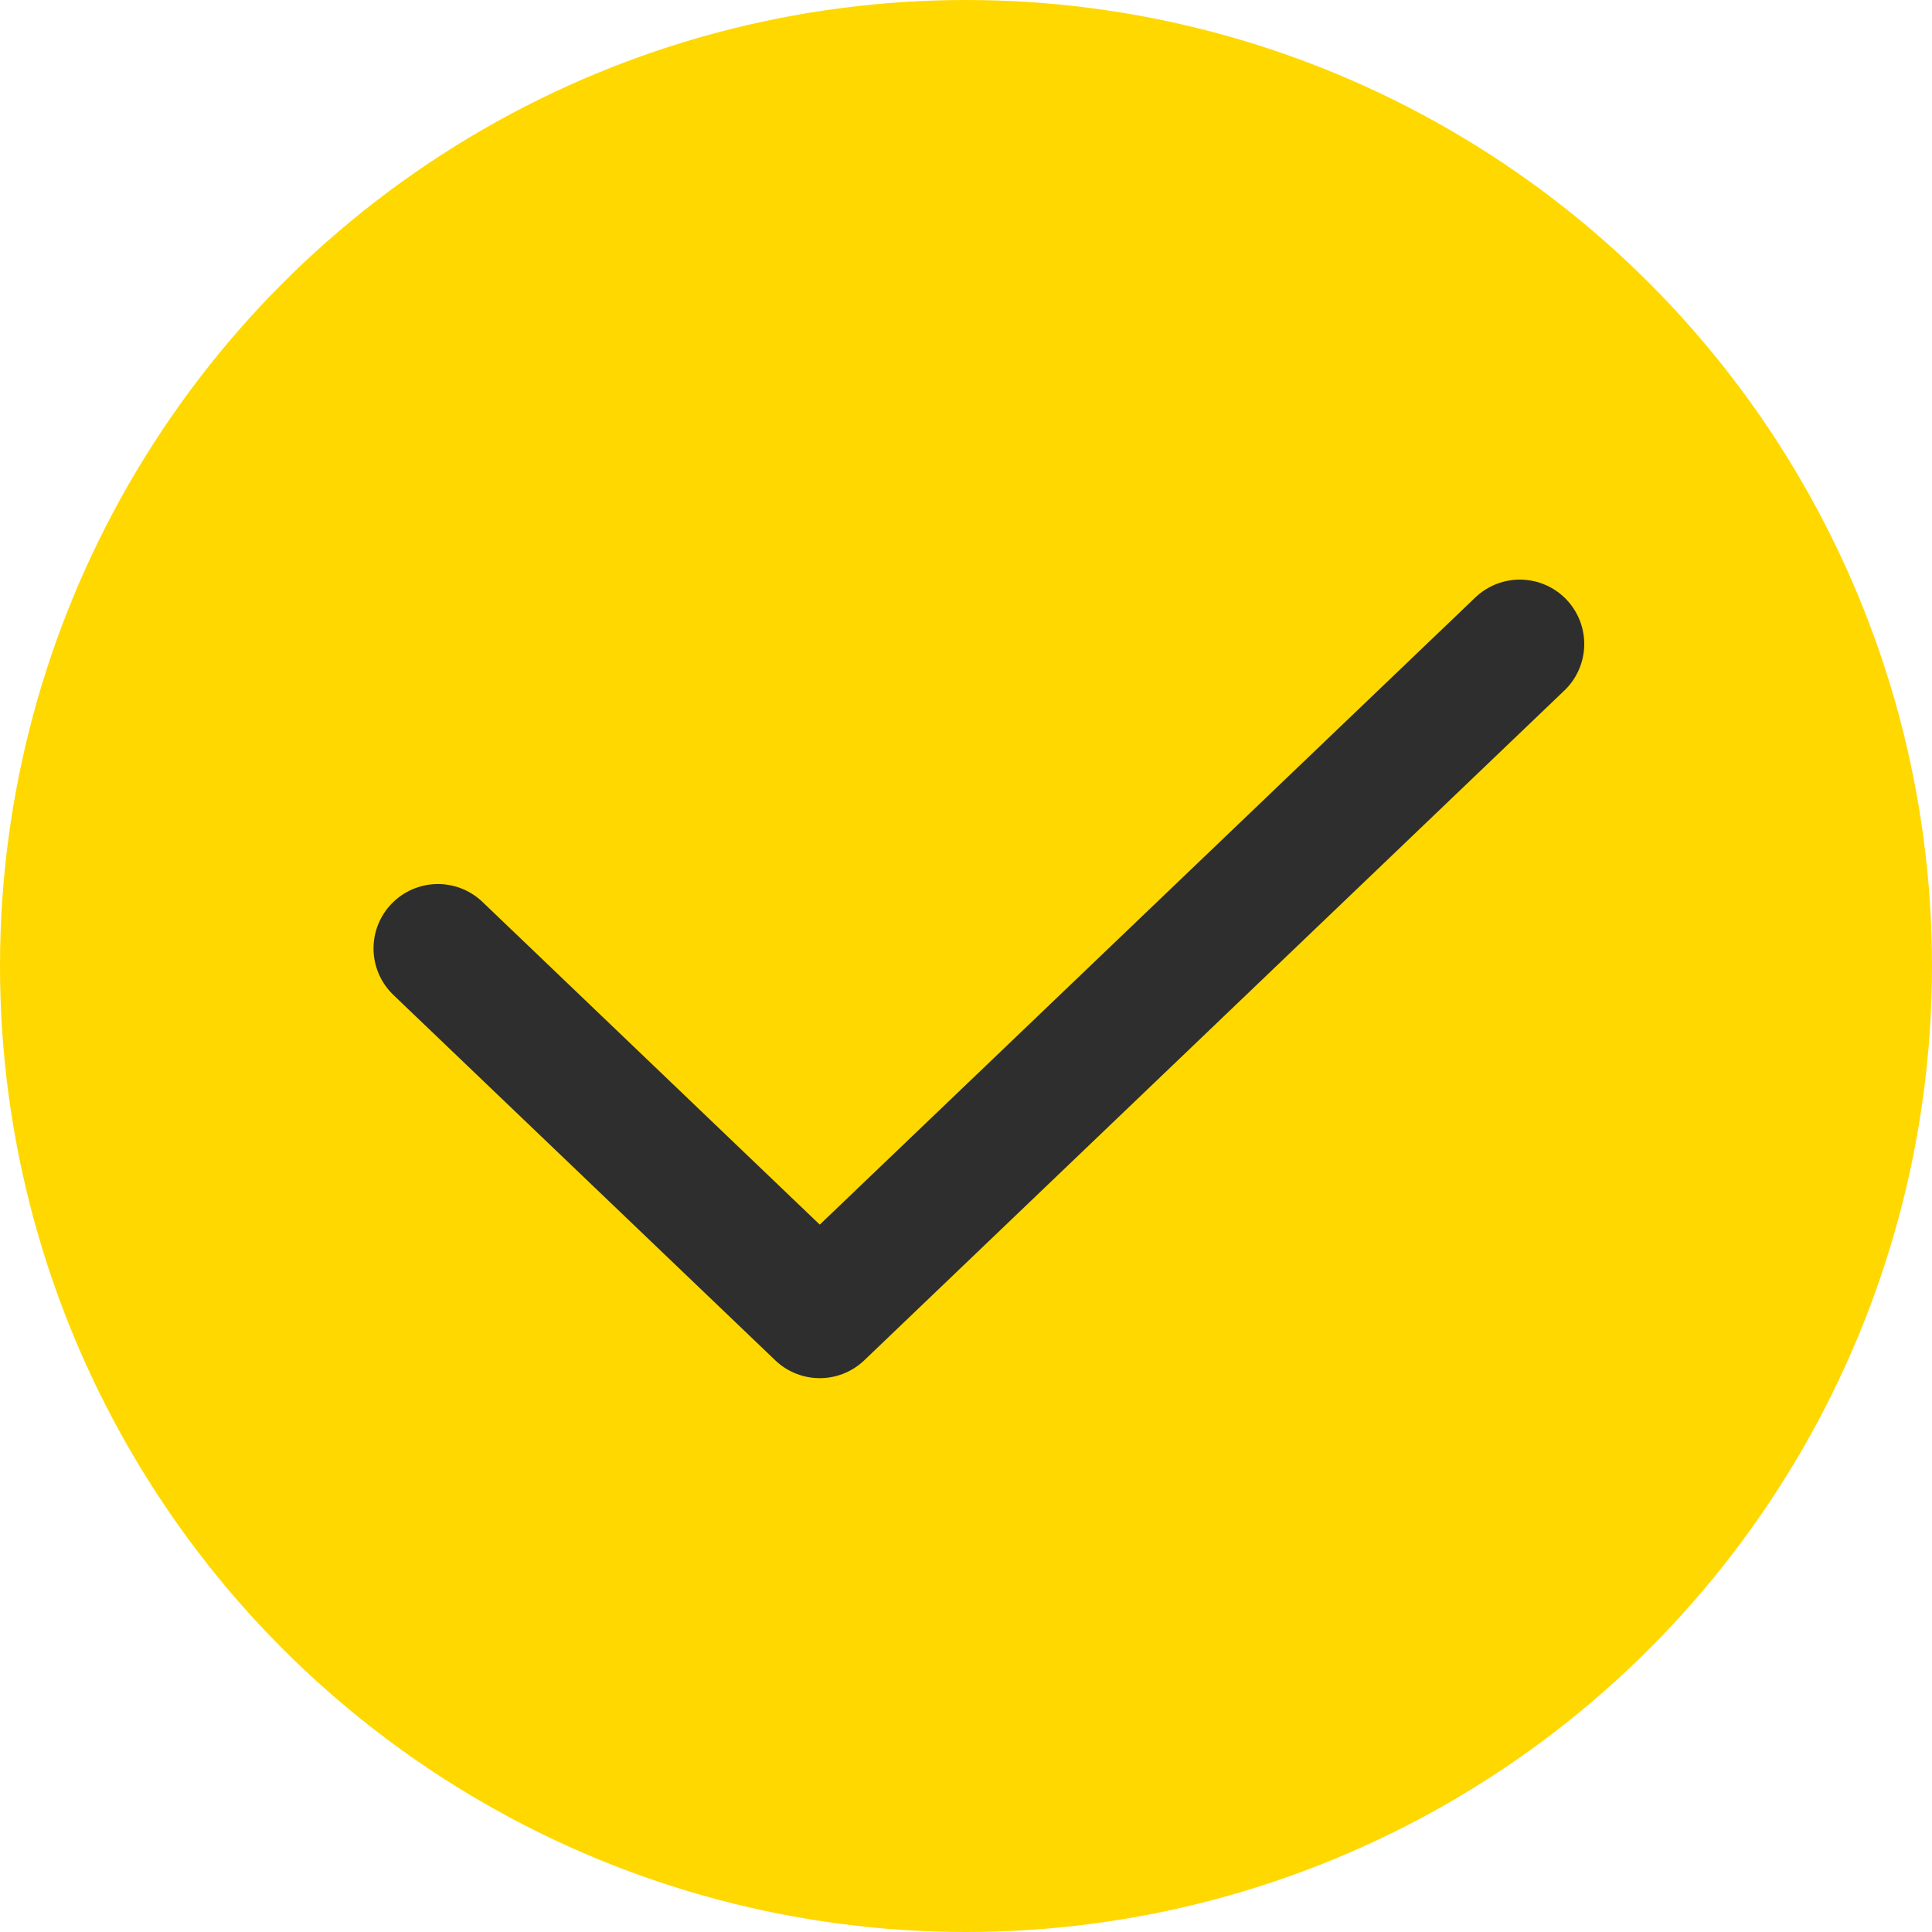 <svg width="75" height="75" viewBox="0 0 75 75" fill="none" xmlns="http://www.w3.org/2000/svg">
<circle cx="37.5" cy="37.5" r="37.5" fill="#FFD800"/>
<path d="M17 36.818L31.823 51L59 25" stroke="#2E2E2E" stroke-width="5" stroke-linecap="round" stroke-linejoin="round"/>
</svg>
